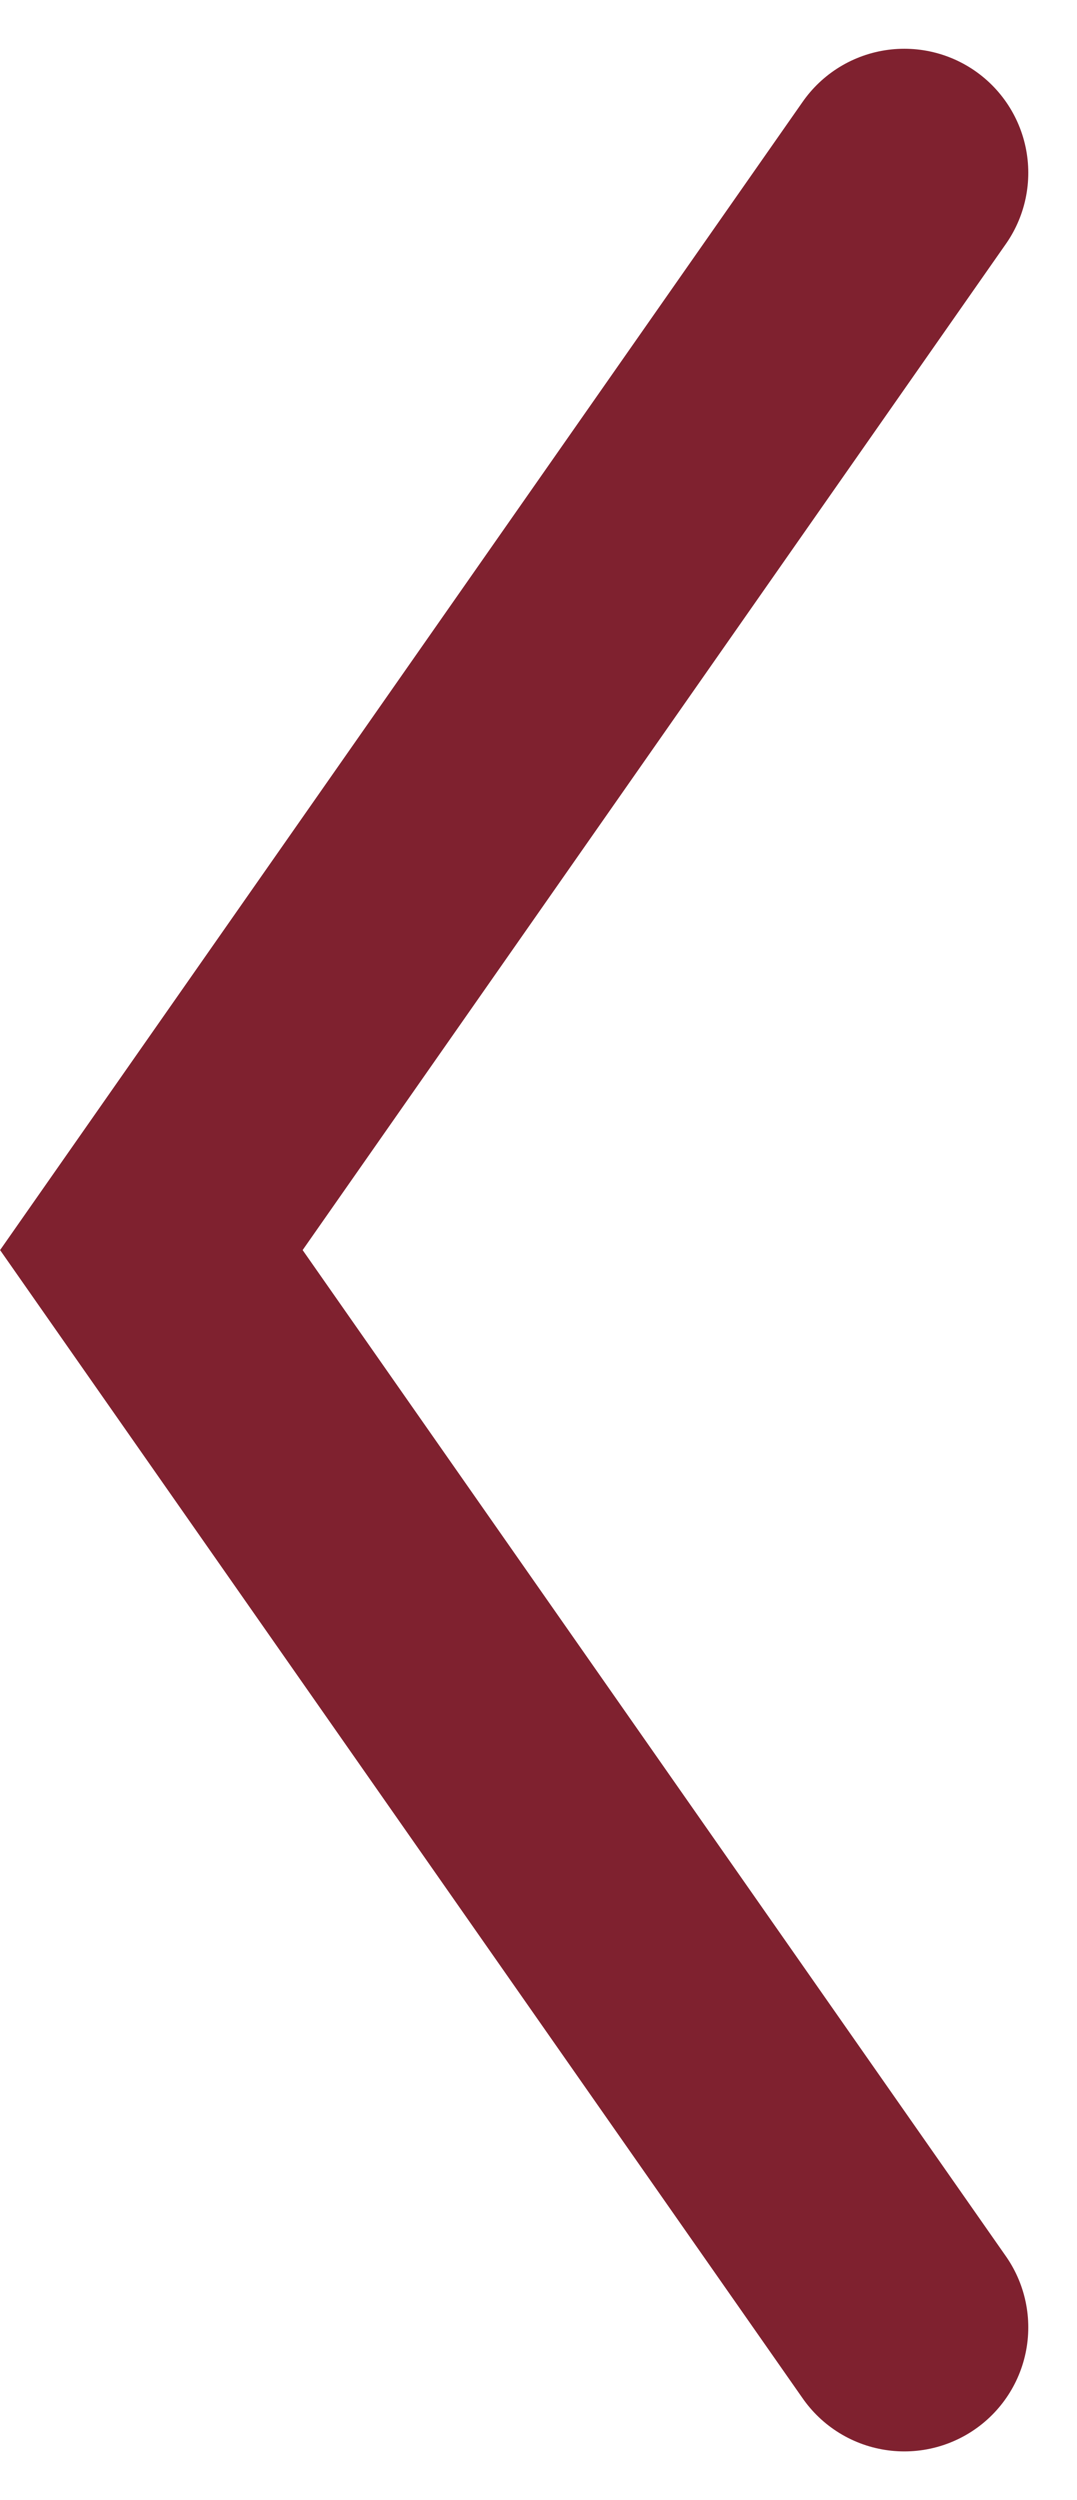 <svg xmlns="http://www.w3.org/2000/svg" width="8.688" height="20.152" viewBox="0 0 8.688 20.152">
  <path id="路径_2660" data-name="路径 2660" d="M-14041.553-22074.367l-6.074,8.684,6.074,8.684" transform="translate(14048.848 22075.76)" fill="none" stroke="#7f212f" stroke-linecap="round" stroke-width="2"/>
</svg>
